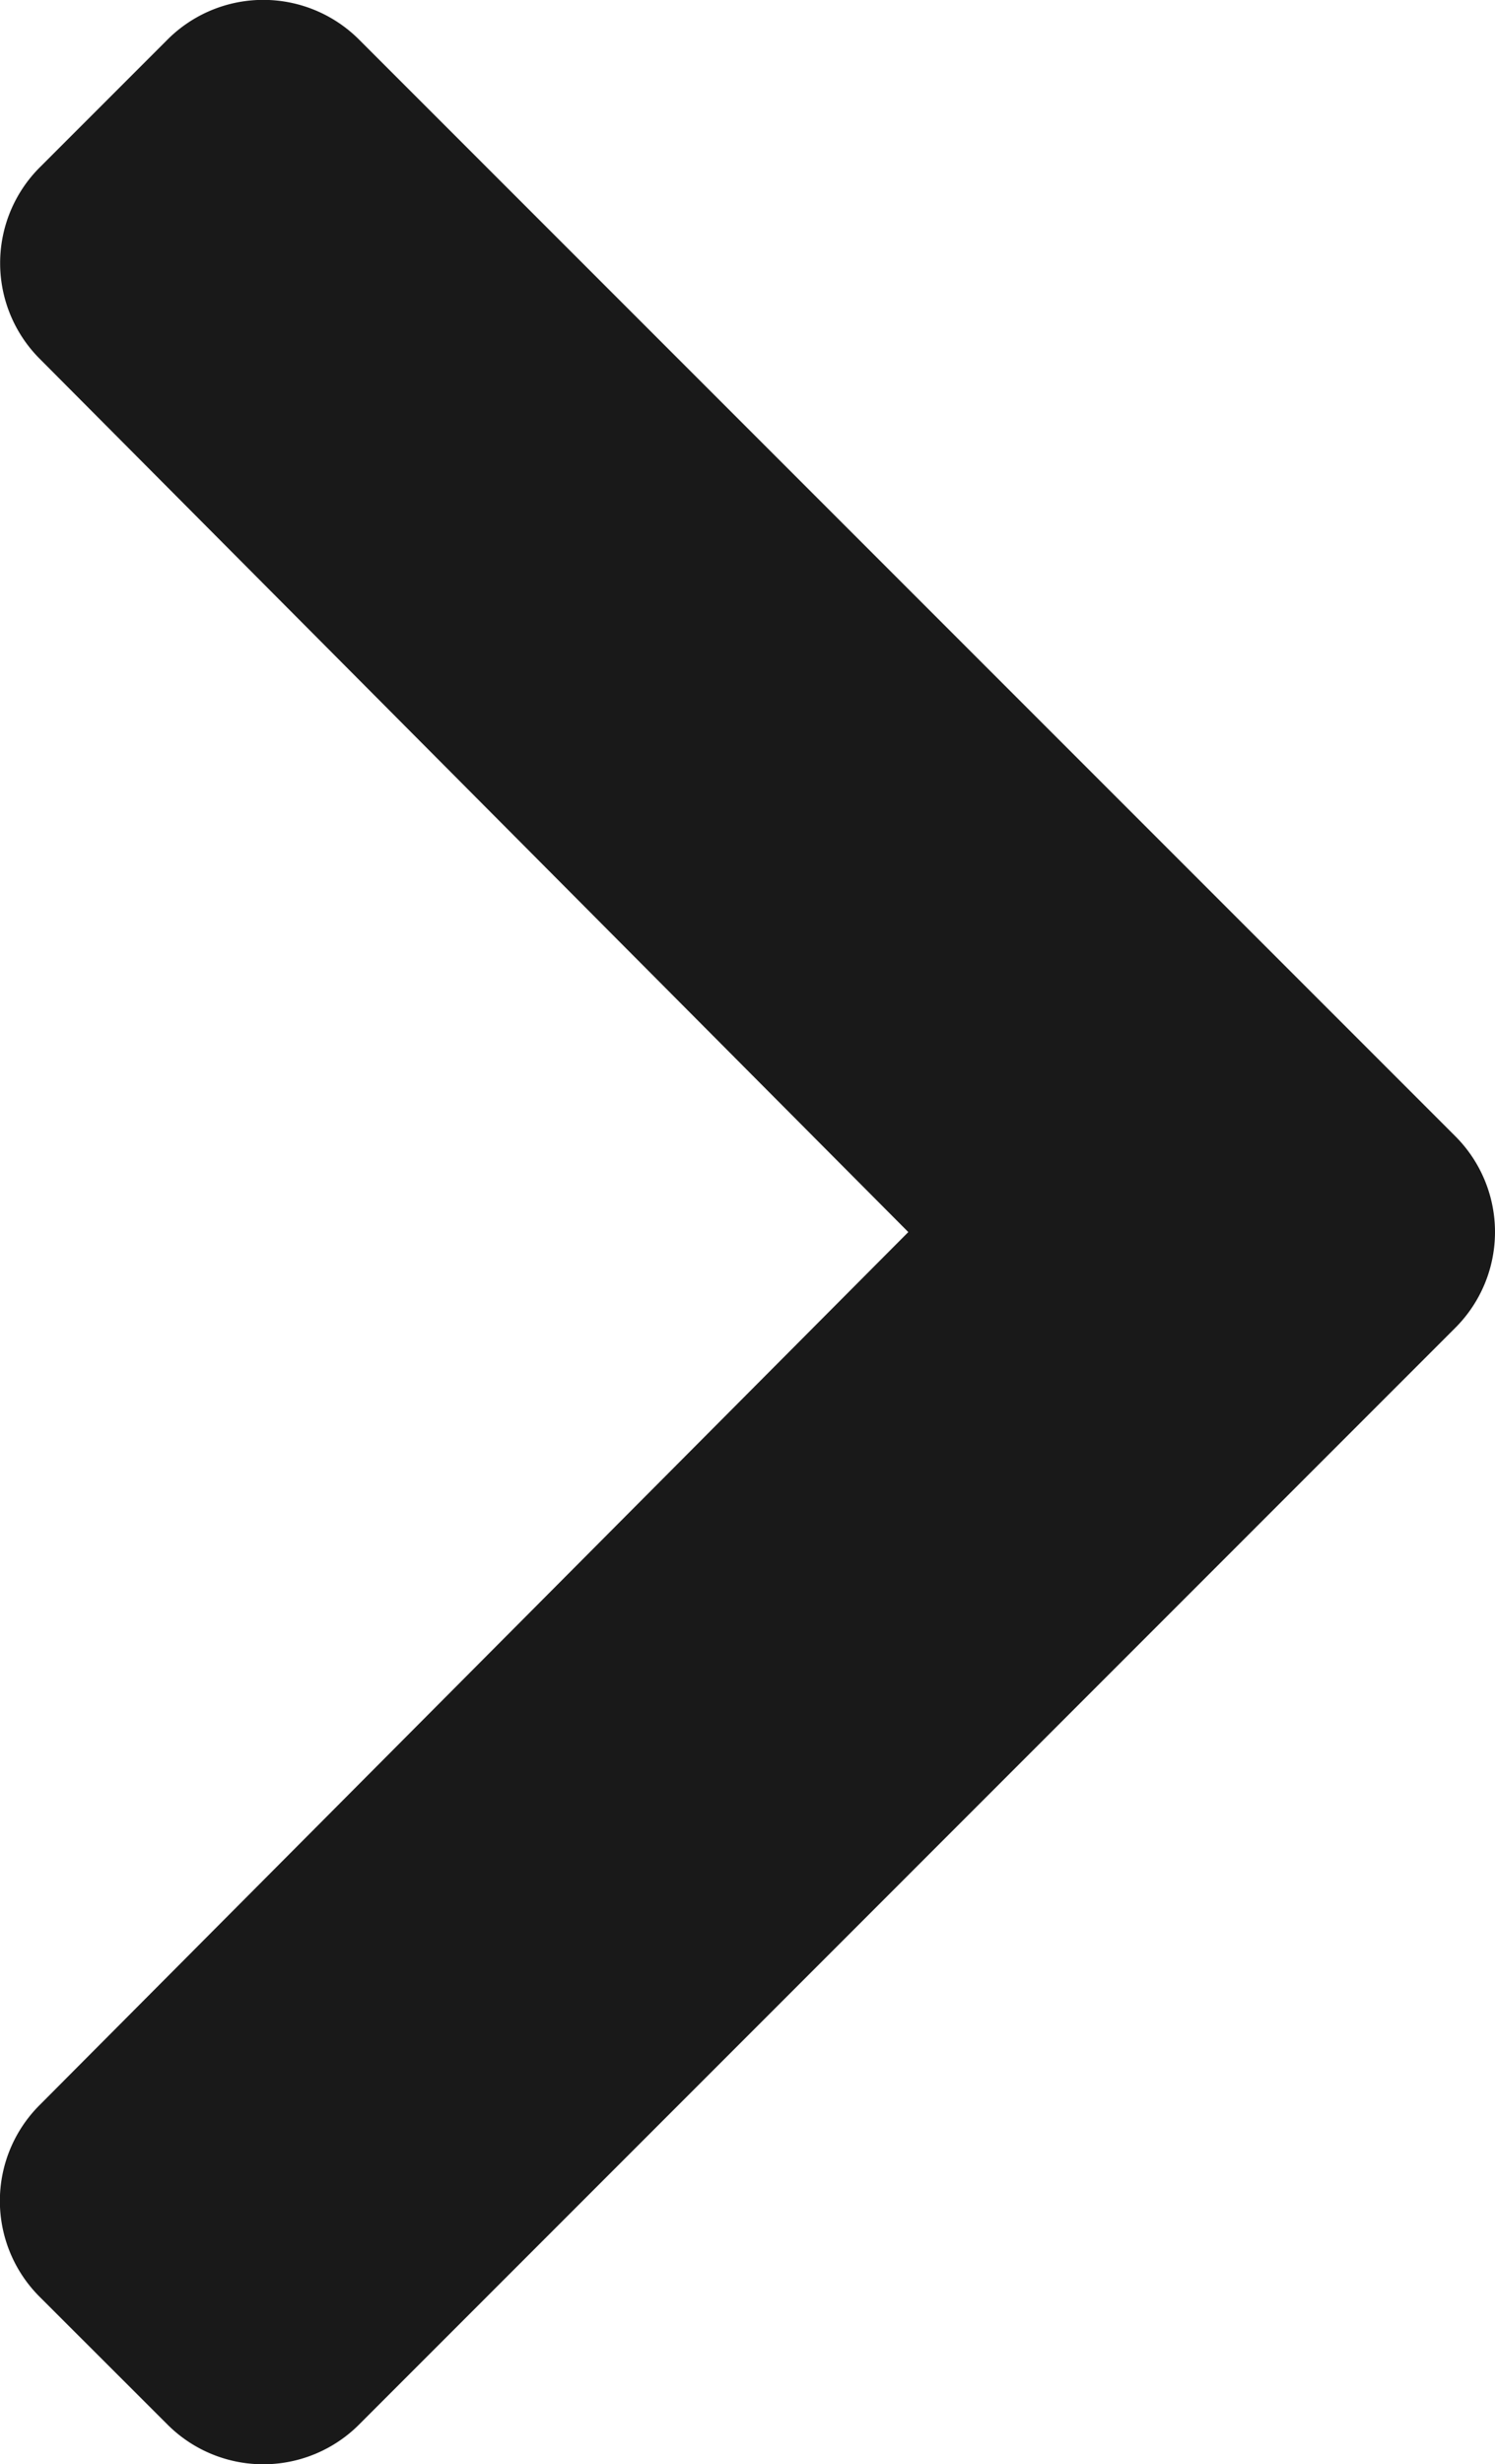 <svg xmlns="http://www.w3.org/2000/svg" width="11.905" height="19.617" viewBox="0 0 11.905 19.617"><defs><style>.a{fill:#191919;}</style></defs><path class="a" d="M12.824-7.863a1.078,1.078,0,0,0,0-1.525l-8.73-8.73a1.078,1.078,0,0,0-1.525,0L1.551-17.1a1.078,1.078,0,0,0,0,1.523L8.468-8.625,1.549-1.674a1.078,1.078,0,0,0,0,1.523L2.569.868a1.078,1.078,0,0,0,1.525,0Z" transform="translate(-1.235 18.433)"/></svg>